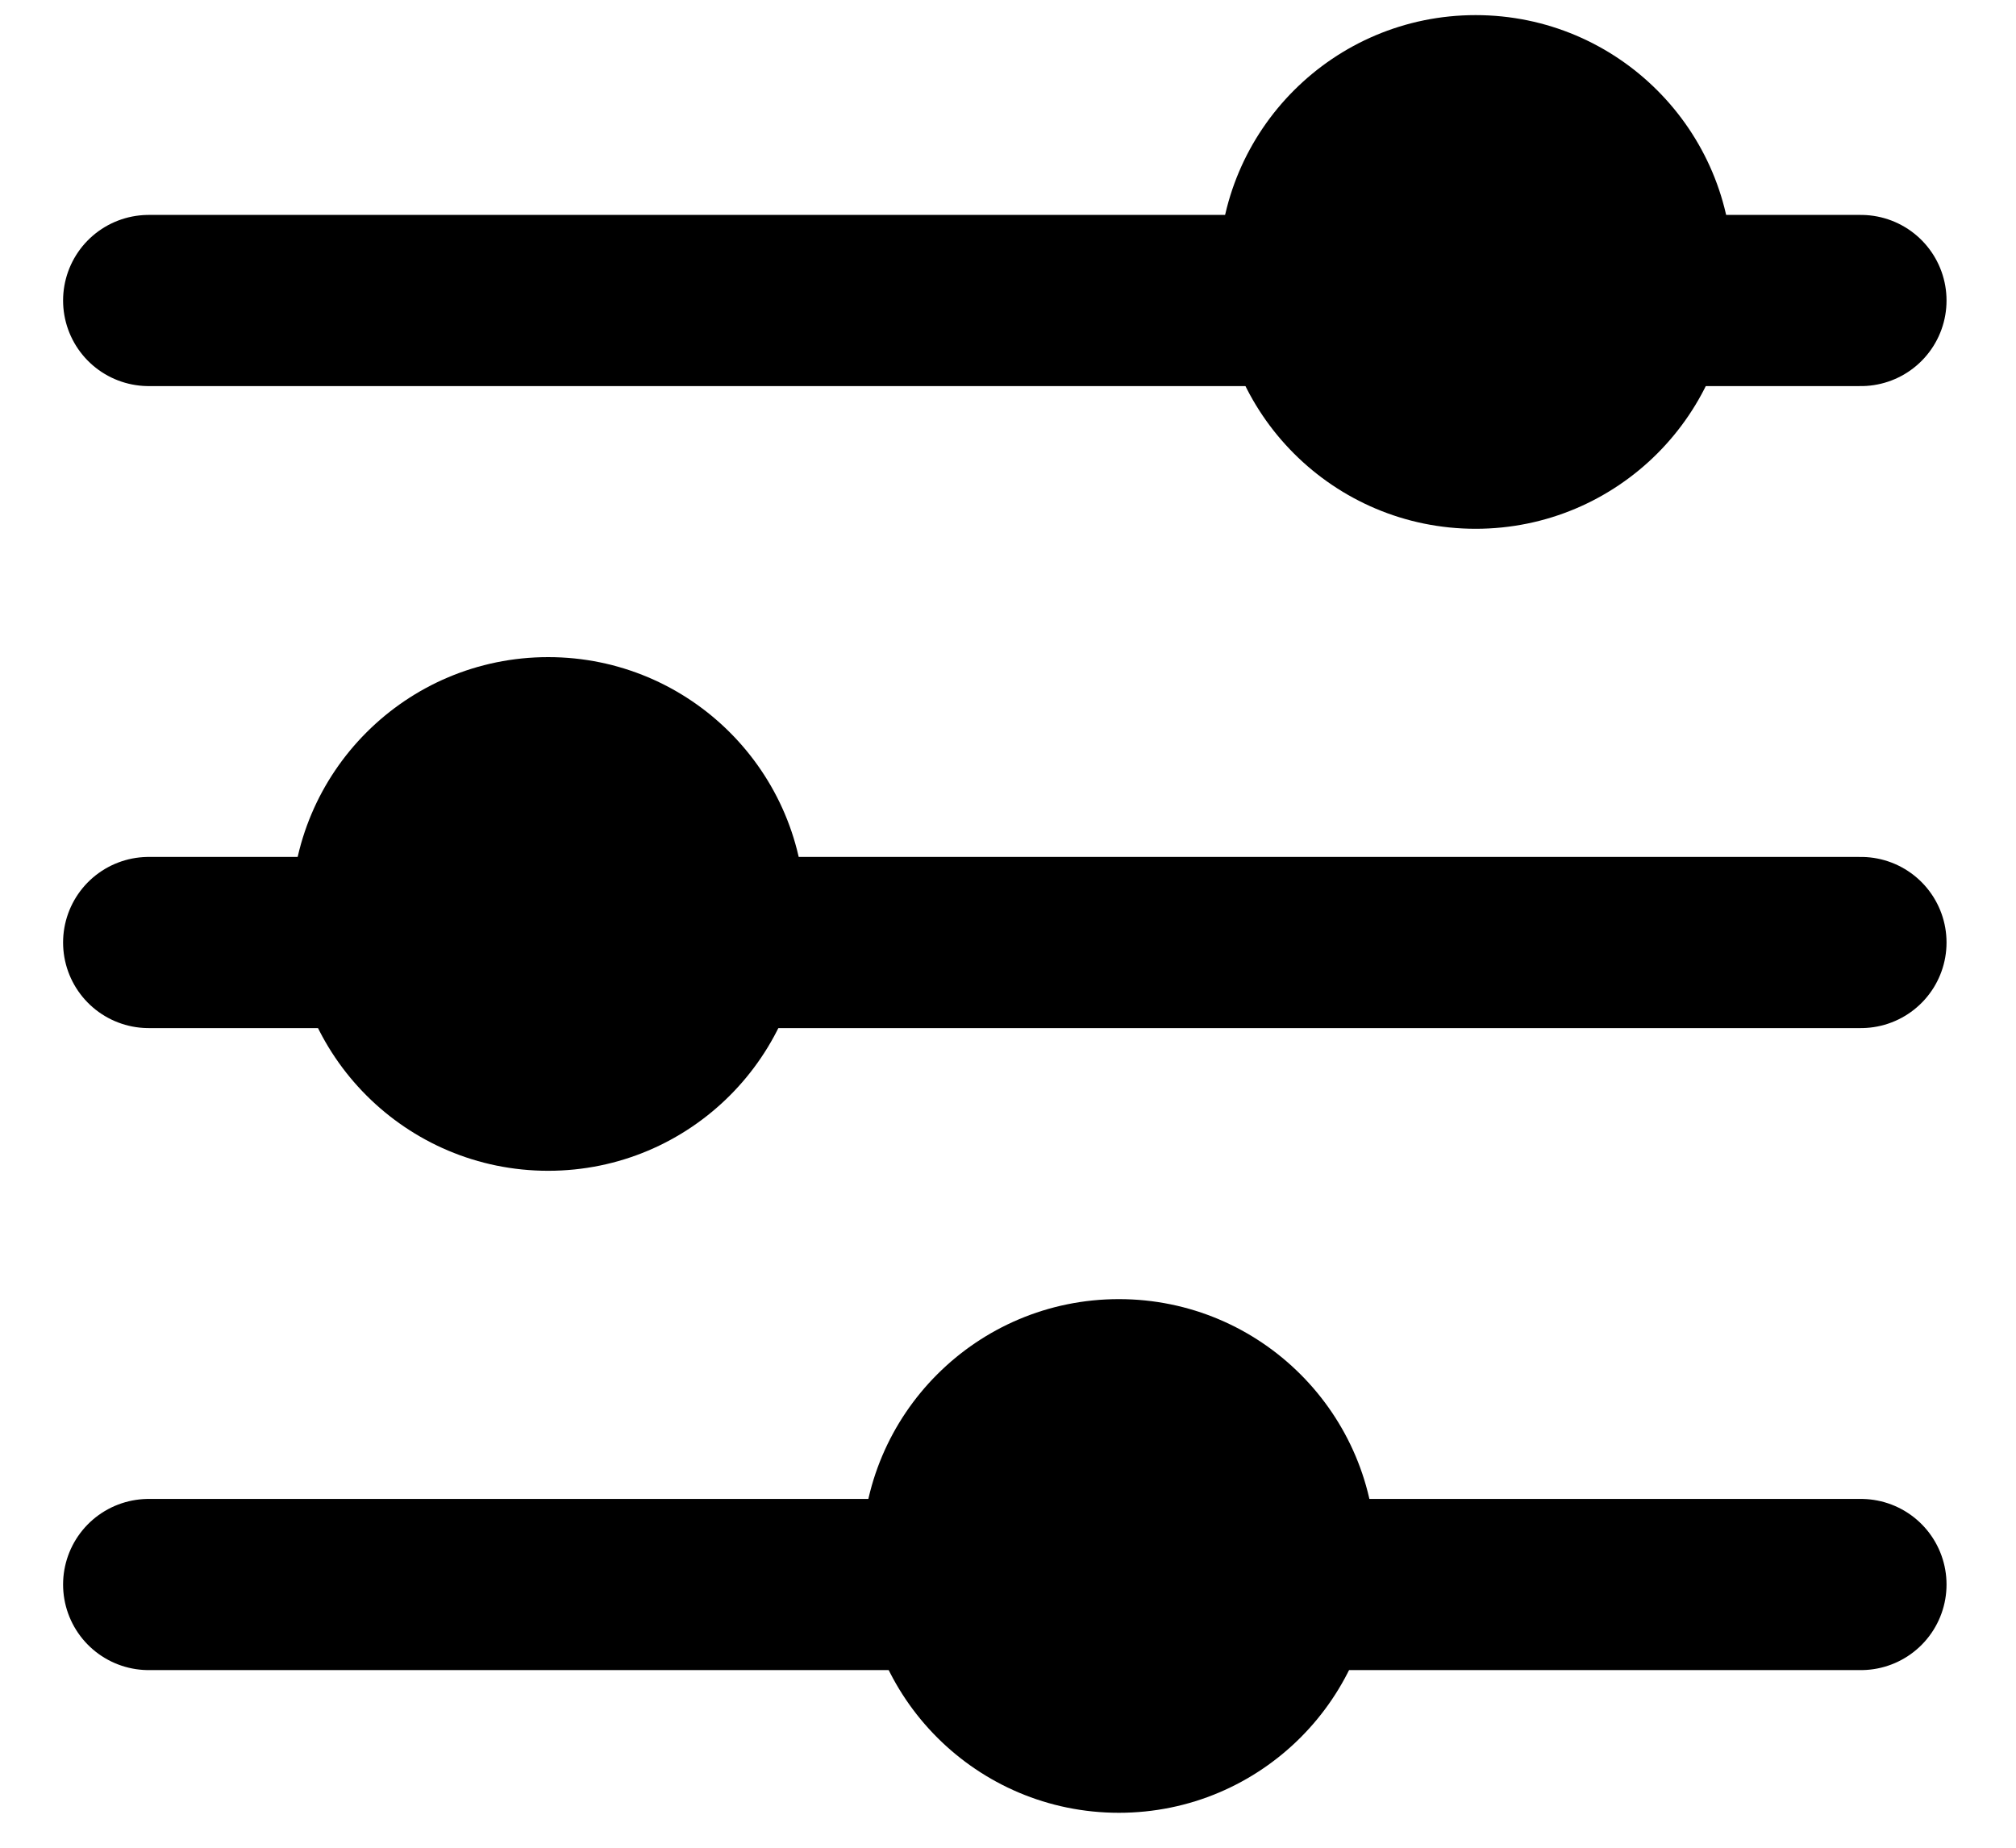 <?xml version="1.0" encoding="UTF-8"?>
<svg xmlns="http://www.w3.org/2000/svg" width="24" height="22" viewBox="0 0 24 22" fill="none">
  <g id="icon_personnalisable">
    <path id="Vector 349" d="M1.77 3.578H22.154" stroke="black" stroke-width="2.038" stroke-linecap="round"></path>
    <path id="Vector 350" d="M1.77 11.222H22.154" stroke="black" stroke-width="2.038" stroke-linecap="round"></path>
    <path id="Vector 351" d="M1.77 18.866H22.154" stroke="black" stroke-width="2.038" stroke-linecap="round"></path>
    <ellipse id="Ellipse 46" cx="17.567" cy="3.238" rx="3.058" ry="3.058" fill="black"></ellipse>
    <ellipse id="Ellipse 47" cx="6.526" cy="10.882" rx="3.058" ry="3.058" fill="black"></ellipse>
    <ellipse id="Ellipse 48" cx="13.32" cy="18.526" rx="3.058" ry="3.058" fill="black"></ellipse>
  </g>
</svg>
